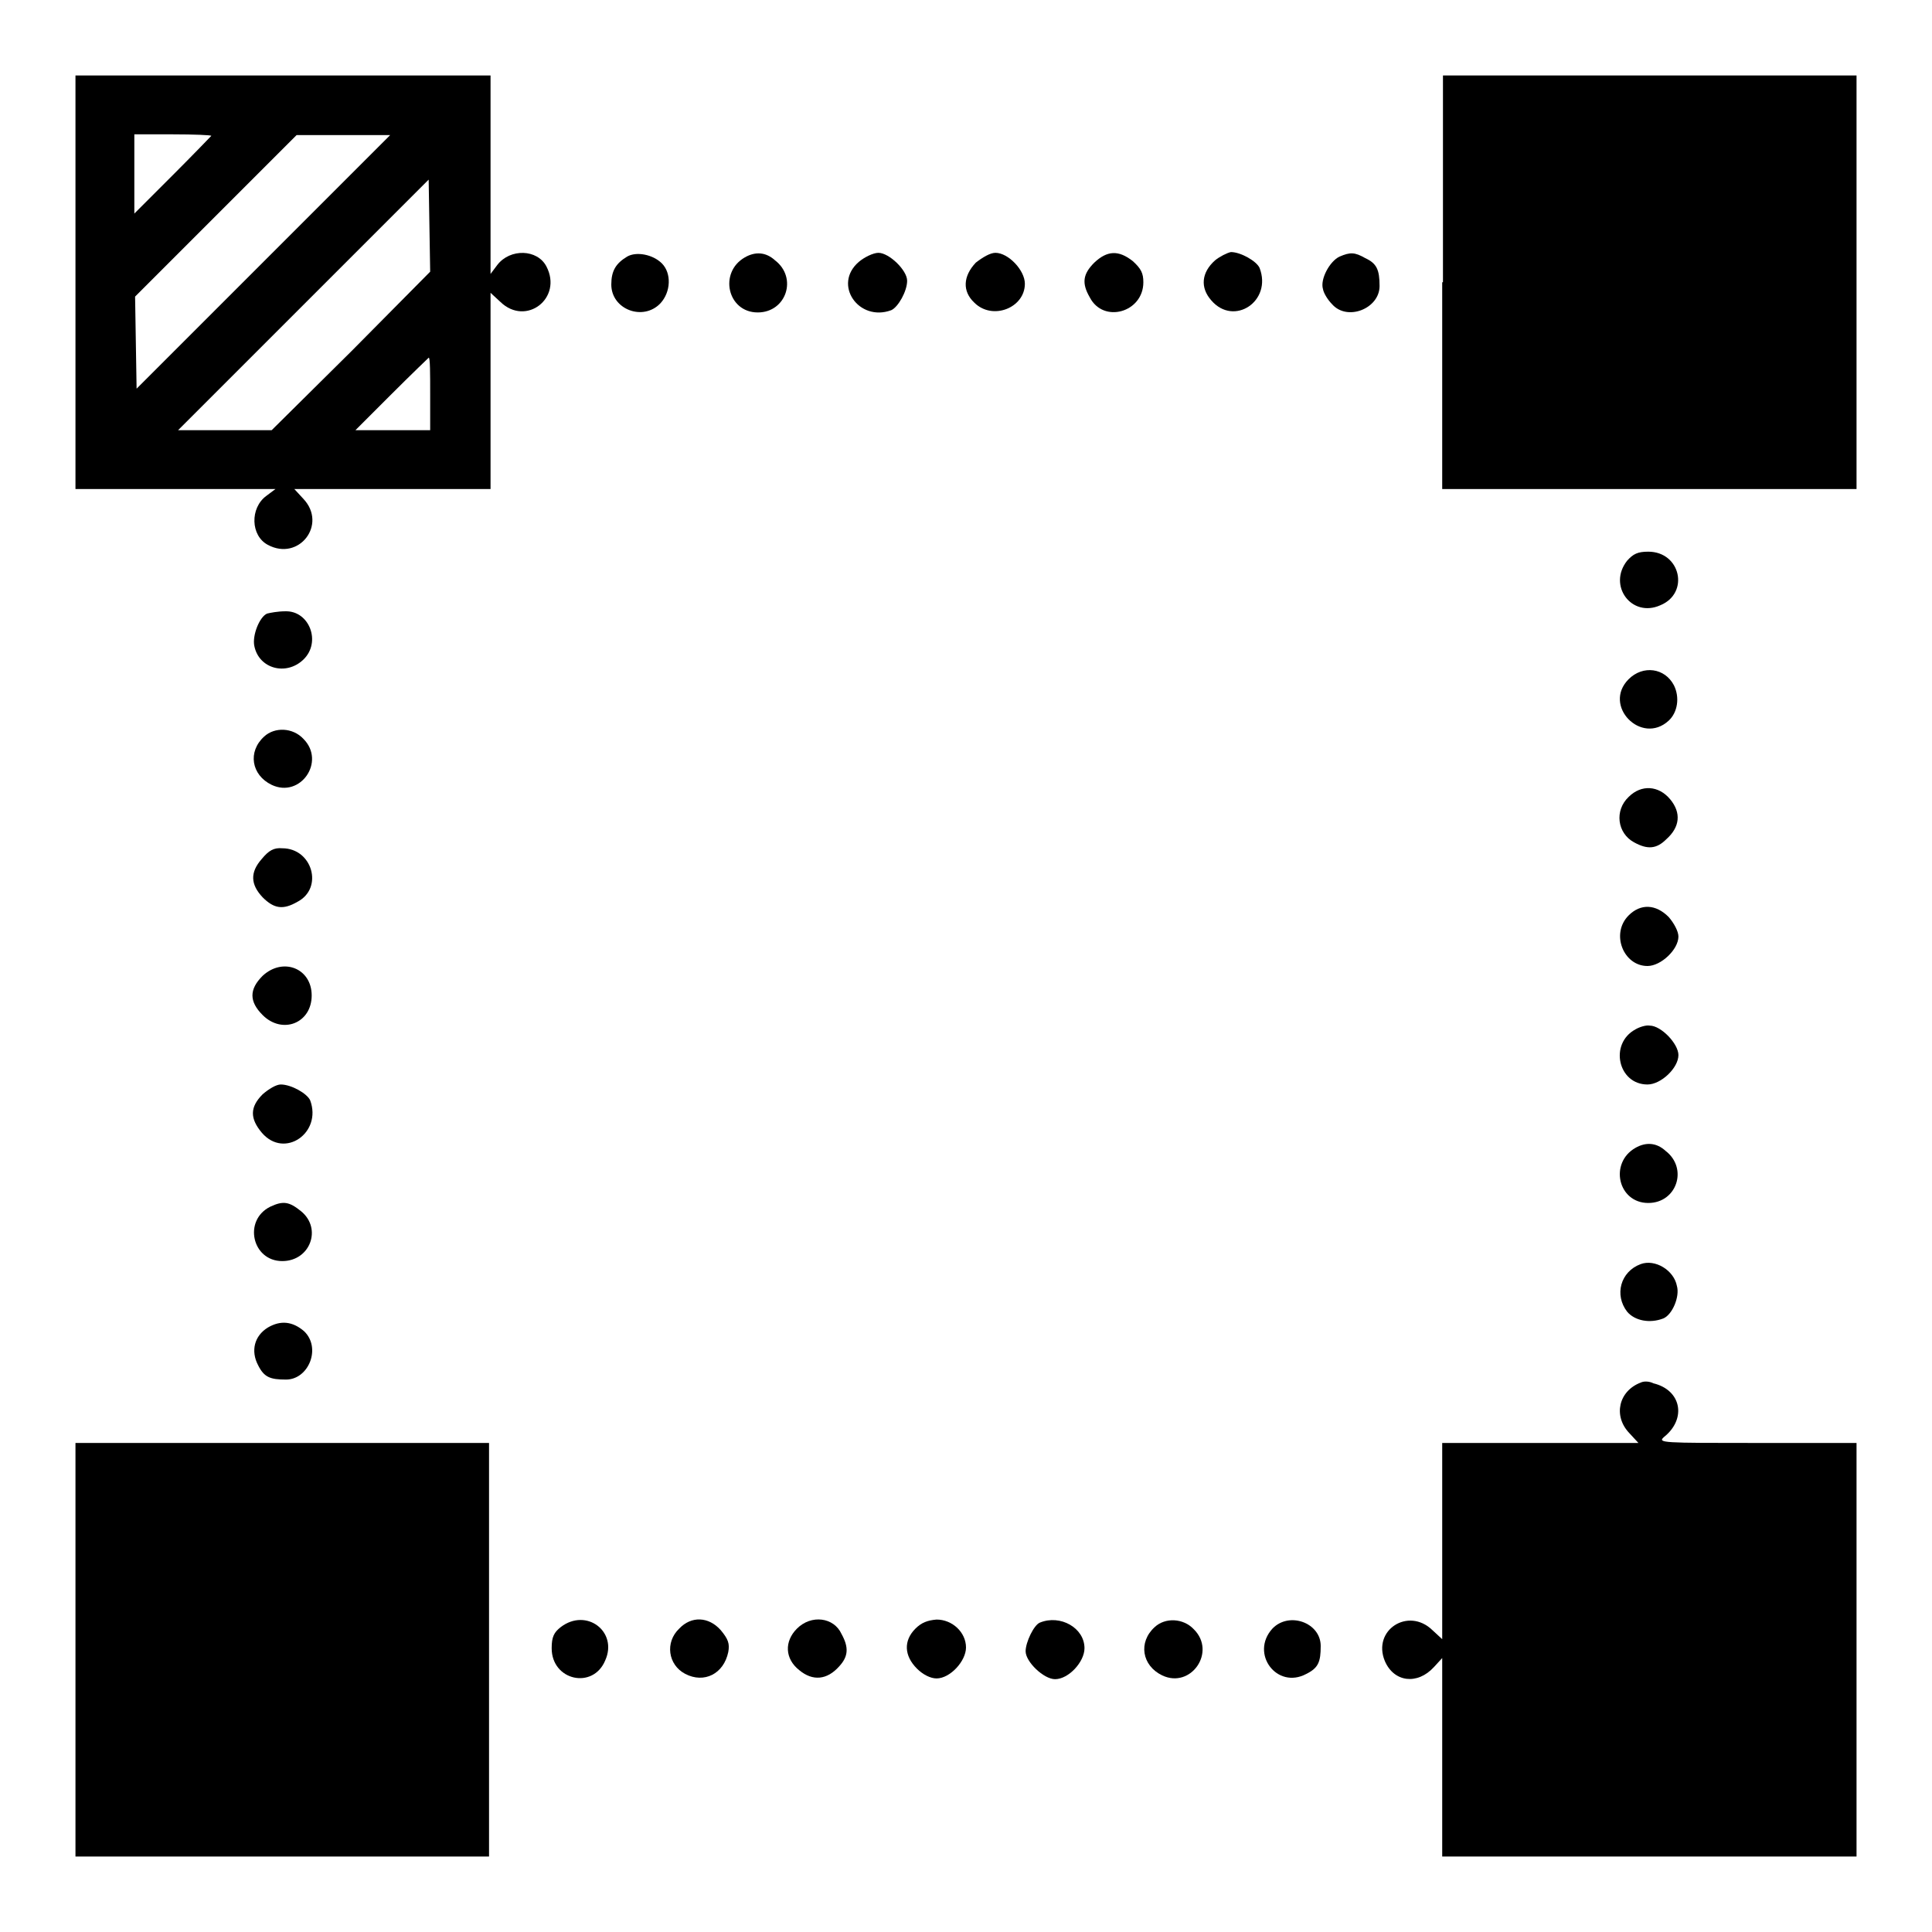 <?xml version="1.0" encoding="utf-8"?>
<!-- Svg Vector Icons : http://www.onlinewebfonts.com/icon -->
<!DOCTYPE svg PUBLIC "-//W3C//DTD SVG 1.1//EN" "http://www.w3.org/Graphics/SVG/1.1/DTD/svg11.dtd">
<svg version="1.1" xmlns="http://www.w3.org/2000/svg" xmlns:xlink="http://www.w3.org/1999/xlink" x="0px" y="0px" viewBox="0 0 256 256" enable-background="new 0 0 256 256" xml:space="preserve">
<g><g><g><path fill="#000000" d="M10,37.4v27.4h13.3l13.2,0l-1.2,0.9c-2.2,1.6-2.1,5.3,0.2,6.5c4.1,2.2,7.9-2.7,4.7-6.1l-1.2-1.3h13h13v-13v-13l1.3,1.2c3.4,3.3,8.3-0.5,6.1-4.7c-1.2-2.3-4.8-2.4-6.5-0.2l-0.9,1.2l0-13.3V10H37.4H10V37.4z M28,18c0,0-2.3,2.4-5.1,5.2l-5.1,5.1V23v-5.2h5.1C25.7,17.8,28,17.9,28,18z M34.9,34.7L18.1,51.5l-0.1-6.1l-0.1-6.1l10.7-10.7l10.7-10.7h6.2h6.2L34.9,34.7z M46.6,46.5L36,57h-6.2h-6.2l16.6-16.6l16.6-16.6l0.1,6.1l0.1,6.1L46.6,46.5z M57,52.2V57h-4.9h-5l4.8-4.8c2.7-2.7,4.9-4.8,4.9-4.8C57,47.3,57,49.5,57,52.2z"/><path fill="#000000" d="M191.1,37.4v27.4h27.4H246V37.4V10h-27.4h-27.4V37.4z"/><path fill="#000000" d="M83.1,34c-1.5,0.9-2.1,1.9-2.1,3.7c0,3.3,4.2,4.9,6.5,2.5c1.4-1.5,1.5-4,0.2-5.3C86.5,33.7,84.3,33.3,83.1,34z"/><path fill="#000000" d="M98.7,34.1c-3.5,2-2.3,7.3,1.7,7.3c3.8,0,5.3-4.6,2.3-6.9C101.5,33.4,100.1,33.3,98.7,34.1z"/><path fill="#000000" d="M113.8,34.7c-3.5,3,0,8,4.3,6.4c0.9-0.4,2.1-2.5,2.1-3.9c0-1.4-2.4-3.7-3.8-3.7C115.7,33.5,114.5,34.1,113.8,34.7z"/><path fill="#000000" d="M129.3,34.8c-1.7,1.8-1.8,3.8-0.2,5.3c2.4,2.4,6.7,0.7,6.7-2.5c0-1.8-2.2-4.1-3.9-4.1C131.2,33.5,130.2,34.1,129.3,34.8z"/><path fill="#000000" d="M145,34.8c-1.5,1.5-1.7,2.7-0.6,4.6c1.8,3.5,7.1,2,7.1-2c0-1.2-0.3-1.8-1.4-2.8C148.2,33.1,146.7,33.2,145,34.8z"/><path fill="#000000" d="M161,34.5c-1.8,1.6-2,3.6-0.5,5.3c3,3.5,8.1,0.1,6.4-4.3c-0.4-0.9-2.5-2.1-3.8-2.1C162.6,33.5,161.6,34,161,34.5z"/><path fill="#000000" d="M177.5,34c-1.3,0.6-2.6,3-2.2,4.3c0.1,0.6,0.7,1.5,1.2,2c2,2.3,6.3,0.6,6.3-2.4c0-2.2-0.4-3-1.9-3.7C179.5,33.4,178.9,33.4,177.5,34z"/><path fill="#000000" d="M215.6,74.3c-2.6,3.3,0.6,7.6,4.4,5.9c3.9-1.6,2.7-7.1-1.6-7.1C217,73.1,216.4,73.4,215.6,74.3z"/><path fill="#000000" d="M35.4,81.3c-1,0.4-2,2.9-1.7,4.3c0.6,3,4.2,4,6.5,1.8c2.4-2.3,0.8-6.5-2.4-6.4C36.8,81,35.8,81.2,35.4,81.3z"/><path fill="#000000" d="M215.8,90c-3.5,3.5,1.7,8.8,5.3,5.5c1.2-1.1,1.5-3.1,0.7-4.7C220.6,88.5,217.7,88.1,215.8,90z"/><path fill="#000000" d="M35,97.6c-2.2,2-1.7,5.1,1,6.4c3.8,1.8,7.2-3.1,4.2-6.1C38.8,96.4,36.4,96.3,35,97.6z"/><path fill="#000000" d="M215.8,105.6c-1.9,1.8-1.5,4.8,0.7,6c1.8,1,3,0.9,4.3-0.4c1.8-1.6,2-3.5,0.5-5.3C219.8,104.1,217.5,103.9,215.8,105.6z"/><path fill="#000000" d="M34.7,113.8c-1.6,1.8-1.5,3.4,0.1,5.1c1.5,1.5,2.7,1.7,4.6,0.6c3.5-1.8,2-7.1-2-7.1C36.3,112.3,35.6,112.7,34.7,113.8z"/><path fill="#000000" d="M215.8,121.3c-2.4,2.4-0.7,6.7,2.5,6.7c1.8,0,4.1-2.2,4.1-3.9c0-0.7-0.6-1.8-1.3-2.6C219.4,119.8,217.4,119.7,215.8,121.3z"/><path fill="#000000" d="M34.8,129.3c-1.8,1.8-1.8,3.4,0,5.2c2.6,2.6,6.5,1.1,6.5-2.6C41.3,128.3,37.5,126.8,34.8,129.3z"/><path fill="#000000" d="M216.7,136.4c-3.5,1.9-2.3,7.3,1.6,7.3c1.8,0,4.1-2.2,4.1-3.9c0-1.5-2.3-3.9-3.8-3.9C218.1,135.8,217.2,136.1,216.7,136.4z"/><path fill="#000000" d="M34.8,145c-1.7,1.7-1.7,3.2-0.1,5.1c3,3.5,8,0,6.4-4.3c-0.4-0.9-2.5-2.1-3.9-2.1C36.6,143.7,35.6,144.3,34.8,145z"/><path fill="#000000" d="M216.7,152.1c-3.5,2-2.3,7.3,1.7,7.3c3.8,0,5.3-4.6,2.3-6.9C219.5,151.4,218.1,151.3,216.7,152.1z"/><path fill="#000000" d="M35.8,159.9c-3.6,1.8-2.4,7.2,1.6,7.2c3.7,0,5.3-4.3,2.5-6.6C38.3,159.2,37.5,159.1,35.8,159.9z"/><path fill="#000000" d="M217.4,167.5c-2.7,1-3.5,4.1-1.8,6.3c1,1.2,3,1.6,4.8,0.9c1.2-0.5,2.2-2.9,1.8-4.3C221.8,168.3,219.3,166.8,217.4,167.5z"/><path fill="#000000" d="M35.5,175.9c-1.8,1.1-2.3,3.1-1.3,5c0.8,1.6,1.6,1.9,3.7,1.9c3,0,4.7-4.2,2.4-6.4C38.8,175.1,37.2,174.9,35.5,175.9z"/><path fill="#000000" d="M217.4,183.2c-2.9,1.1-3.7,4.4-1.5,6.7l1.2,1.3h-13h-13v13v13l-1.3-1.2c-3.2-3.1-8,0-6.3,4.1c1.2,2.8,4.3,3.2,6.5,0.8l1.1-1.2v13.2V246h27.4H246v-27.4v-27.4h-13.2c-12.6,0-13.2,0-12.3-0.8c3-2.4,2.3-6.2-1.4-7.1C218.5,183,217.8,183,217.4,183.2z"/><path fill="#000000" d="M10,218.6V246h27.4h27.4v-27.4v-27.4H37.4H10V218.6z"/><path fill="#000000" d="M74.3,215.6c-0.9,0.7-1.2,1.3-1.2,2.8c0,4.3,5.5,5.5,7.1,1.6C81.9,216.2,77.7,213,74.3,215.6z"/><path fill="#000000" d="M90,215.8c-1.9,1.8-1.5,4.8,0.8,6c2.5,1.3,5.1,0,5.7-2.9c0.2-1.1,0-1.7-1-2.9C93.9,214.2,91.6,214.1,90,215.8z"/><path fill="#000000" d="M105.6,215.8c-1.7,1.7-1.6,4,0.3,5.5c1.8,1.5,3.7,1.3,5.3-0.5c1.2-1.3,1.3-2.5,0.3-4.3C110.5,214.3,107.5,213.9,105.6,215.8z"/><path fill="#000000" d="M121.3,215.8c-1.6,1.6-1.5,3.6,0.2,5.3c0.8,0.8,1.8,1.3,2.6,1.3c1.8,0,3.9-2.3,3.9-4.1c0-2-1.8-3.7-3.9-3.7C122.9,214.7,122.1,215,121.3,215.8z"/><path fill="#000000" d="M137.8,215c-0.8,0.3-1.9,2.6-1.9,3.8c0,1.4,2.4,3.7,3.9,3.7c1.8,0,3.9-2.3,3.9-4.1C143.7,215.7,140.5,213.9,137.8,215z"/><path fill="#000000" d="M153,215.6c-2.2,2-1.7,5.1,1,6.4c3.8,1.8,7.2-3.1,4.2-6.1C156.8,214.4,154.4,214.3,153,215.6z"/><path fill="#000000" d="M168.6,215.8c-3,3.3,0.6,8.1,4.5,6c1.6-0.8,1.9-1.6,1.9-3.7C175,215,170.8,213.5,168.6,215.8z"/></g></g></g>
</svg>